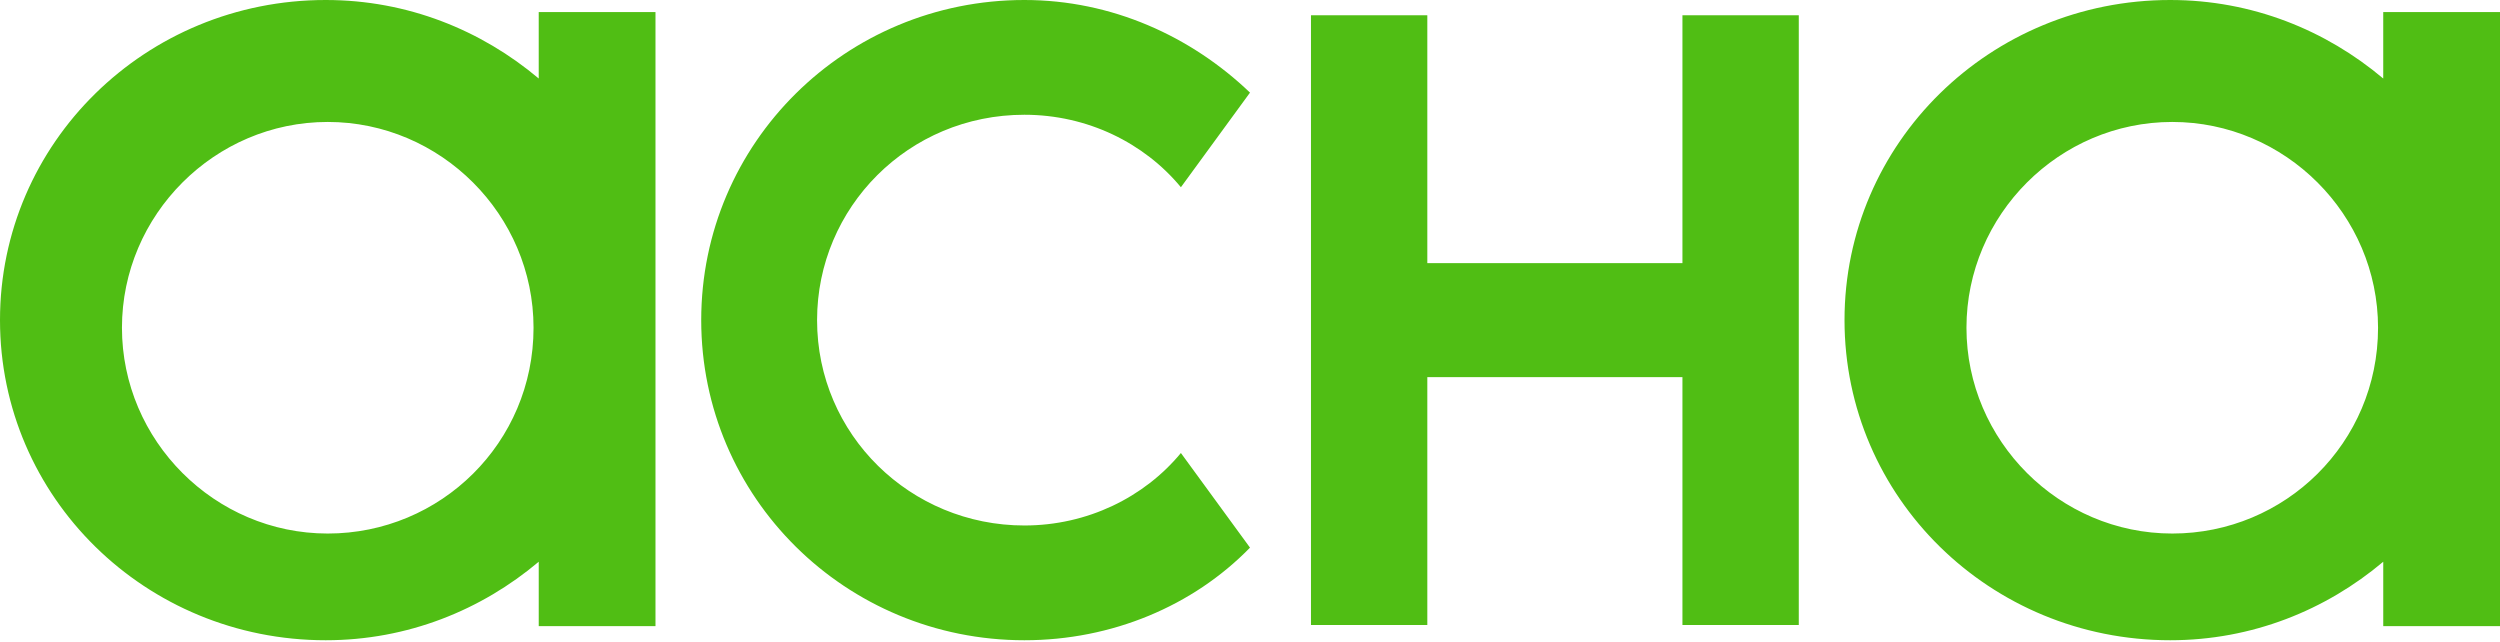 <?xml version="1.0" encoding="UTF-8"?> <svg xmlns="http://www.w3.org/2000/svg" width="720" height="185" viewBox="0 0 720 185" fill="none"> <path d="M155.151 22.61C138.64 8.701 117.395 0 93.806 0C41.883 0 0 41.167 0 92.195C0 143.223 41.883 184.39 93.802 184.39C117.4 184.39 138.635 175.693 155.156 161.78V180.329H188.78V3.477H155.151V22.614V22.61ZM94.39 153.659C61.85 153.659 35.122 126.931 35.122 94.39C35.122 61.85 61.85 35.122 94.39 35.122C126.931 35.122 153.659 61.85 153.659 94.39C153.659 127.51 126.931 153.659 94.39 153.659ZM295.024 151.34C313.169 151.34 329.562 143.219 340.099 130.465L360 157.72C343.611 174.534 320.194 184.39 295.024 184.39C243.514 184.39 201.951 143.223 201.951 92.195C201.951 41.167 243.514 0 295.024 0C320.194 0 343.023 10.436 360 26.671L340.099 53.925C329.562 41.167 313.169 33.05 295.024 33.05C261.659 33.05 235.317 59.725 235.317 92.195C235.317 125.245 262.242 151.34 295.024 151.34ZM686.371 3.477V22.614C669.855 8.697 648.615 0 625.021 0C573.102 0 531.22 41.167 531.22 92.195C531.22 143.223 573.102 184.39 625.021 184.39C648.619 184.39 669.855 175.693 686.375 161.78V180.329H720V3.477H686.371ZM625.61 153.659C593.069 153.659 566.341 126.931 566.341 94.39C566.341 61.85 593.069 35.122 625.61 35.122C658.15 35.122 684.878 61.85 684.878 94.39C684.878 127.51 658.15 153.659 625.61 153.659ZM484.542 75.784V4.39H518.049V180H484.542V108.606H411.067V180H377.561V4.39H411.067V75.784H484.542Z" fill="#50BE14"></path> </svg> 